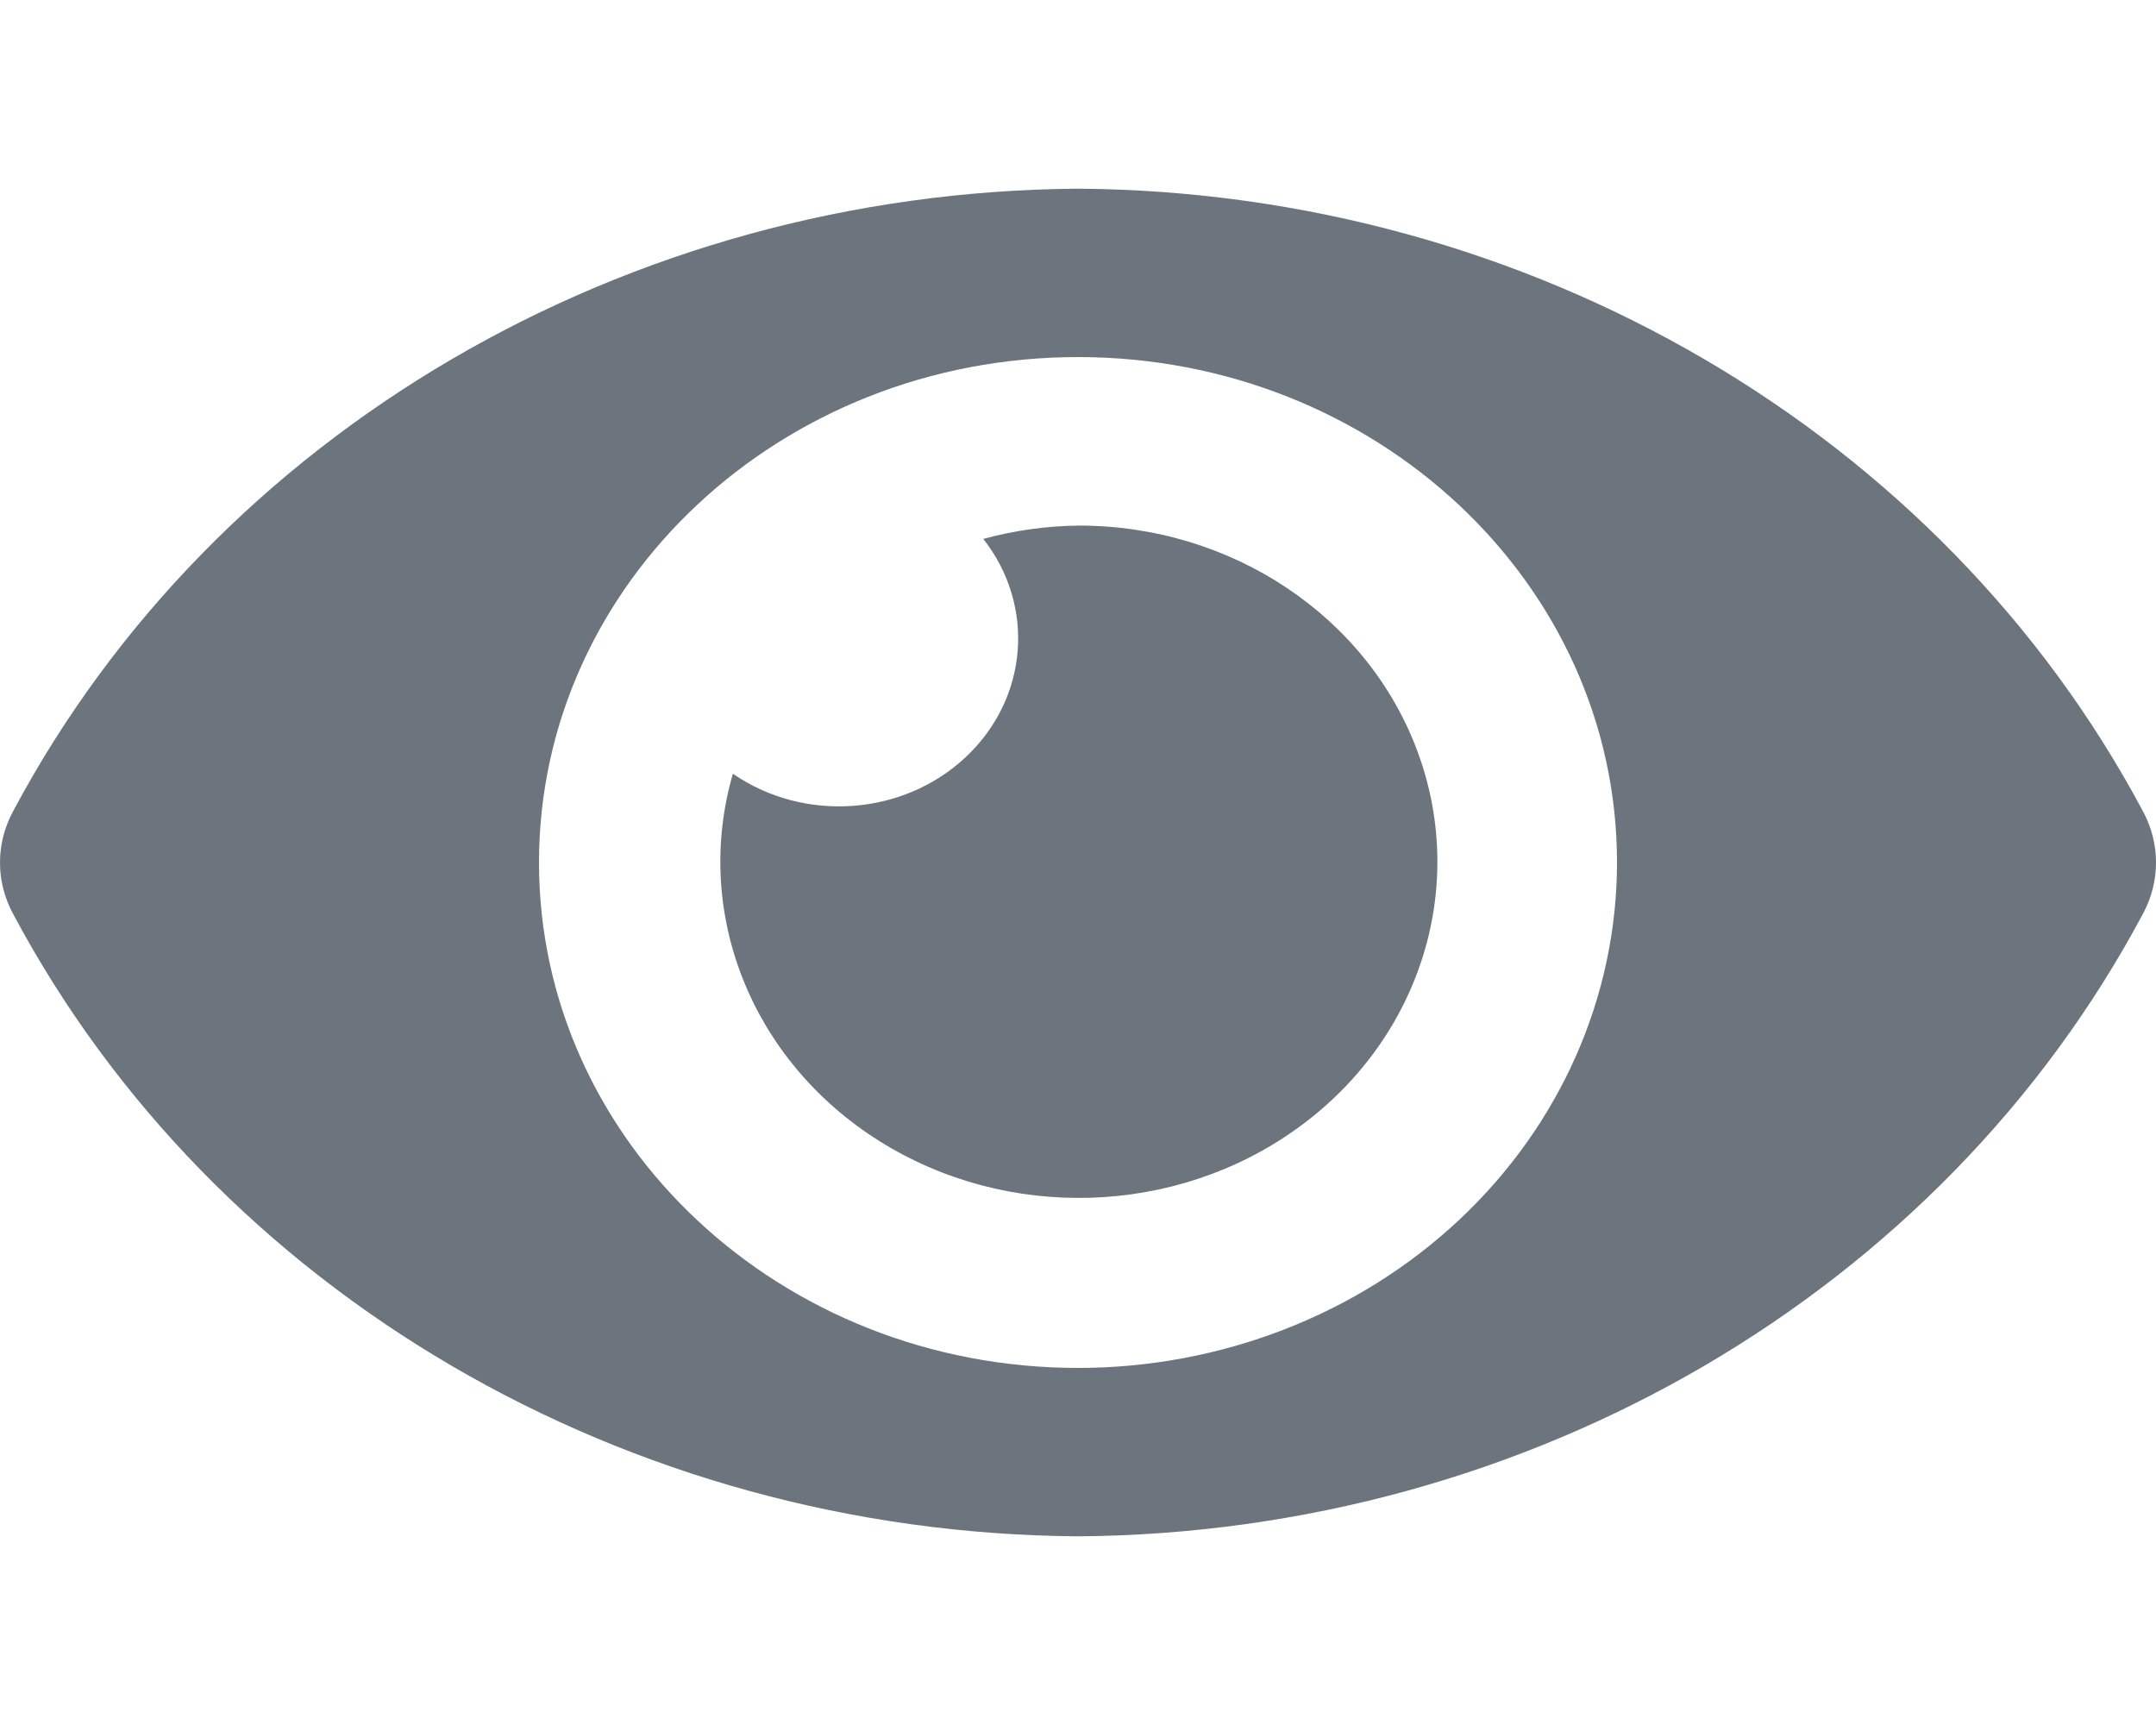 <?xml version="1.0" encoding="UTF-8" standalone="no"?><!-- Generator: Gravit.io --><svg xmlns="http://www.w3.org/2000/svg" xmlns:xlink="http://www.w3.org/1999/xlink" style="isolation:isolate" viewBox="0 0 40 32" width="40pt" height="32pt"><defs><clipPath id="_clipPath_nSHX1aTtd9jdMQIX5OlOk3O6IBfg9n4b"><rect width="40" height="32"/></clipPath></defs><g clip-path="url(#_clipPath_nSHX1aTtd9jdMQIX5OlOk3O6IBfg9n4b)"><path d=" M 39.758 15.05 C 36.014 8.022 28.379 3.559 20 3.5 C 11.621 3.56 3.986 8.023 0.242 15.051 C -0.081 15.649 -0.081 16.354 0.242 16.952 C 3.987 23.979 11.621 28.441 20 28.5 C 28.379 28.44 36.013 23.978 39.758 16.951 C 40.081 16.353 40.081 15.648 39.758 15.05 Z  M 20 25.376 C 14.477 25.376 10 21.178 10 16 C 10 10.822 14.477 6.624 20 6.624 C 25.523 6.624 30 10.822 30 16 C 30 18.487 28.947 20.872 27.071 22.63 C 25.196 24.388 22.652 25.376 20 25.376 Z  M 20 9.75 C 19.405 9.758 18.814 9.841 18.243 9.997 C 19.216 11.237 19.078 12.958 17.916 14.046 C 16.755 15.135 14.92 15.265 13.597 14.353 C 12.85 16.934 13.941 19.675 16.311 21.165 C 18.68 22.655 21.799 22.563 24.063 20.935 C 26.327 19.308 27.232 16.508 26.312 13.976 C 25.393 11.444 22.853 9.743 20 9.75 L 20 9.75 Z " fill="rgb(108,117,125)"/></g></svg>